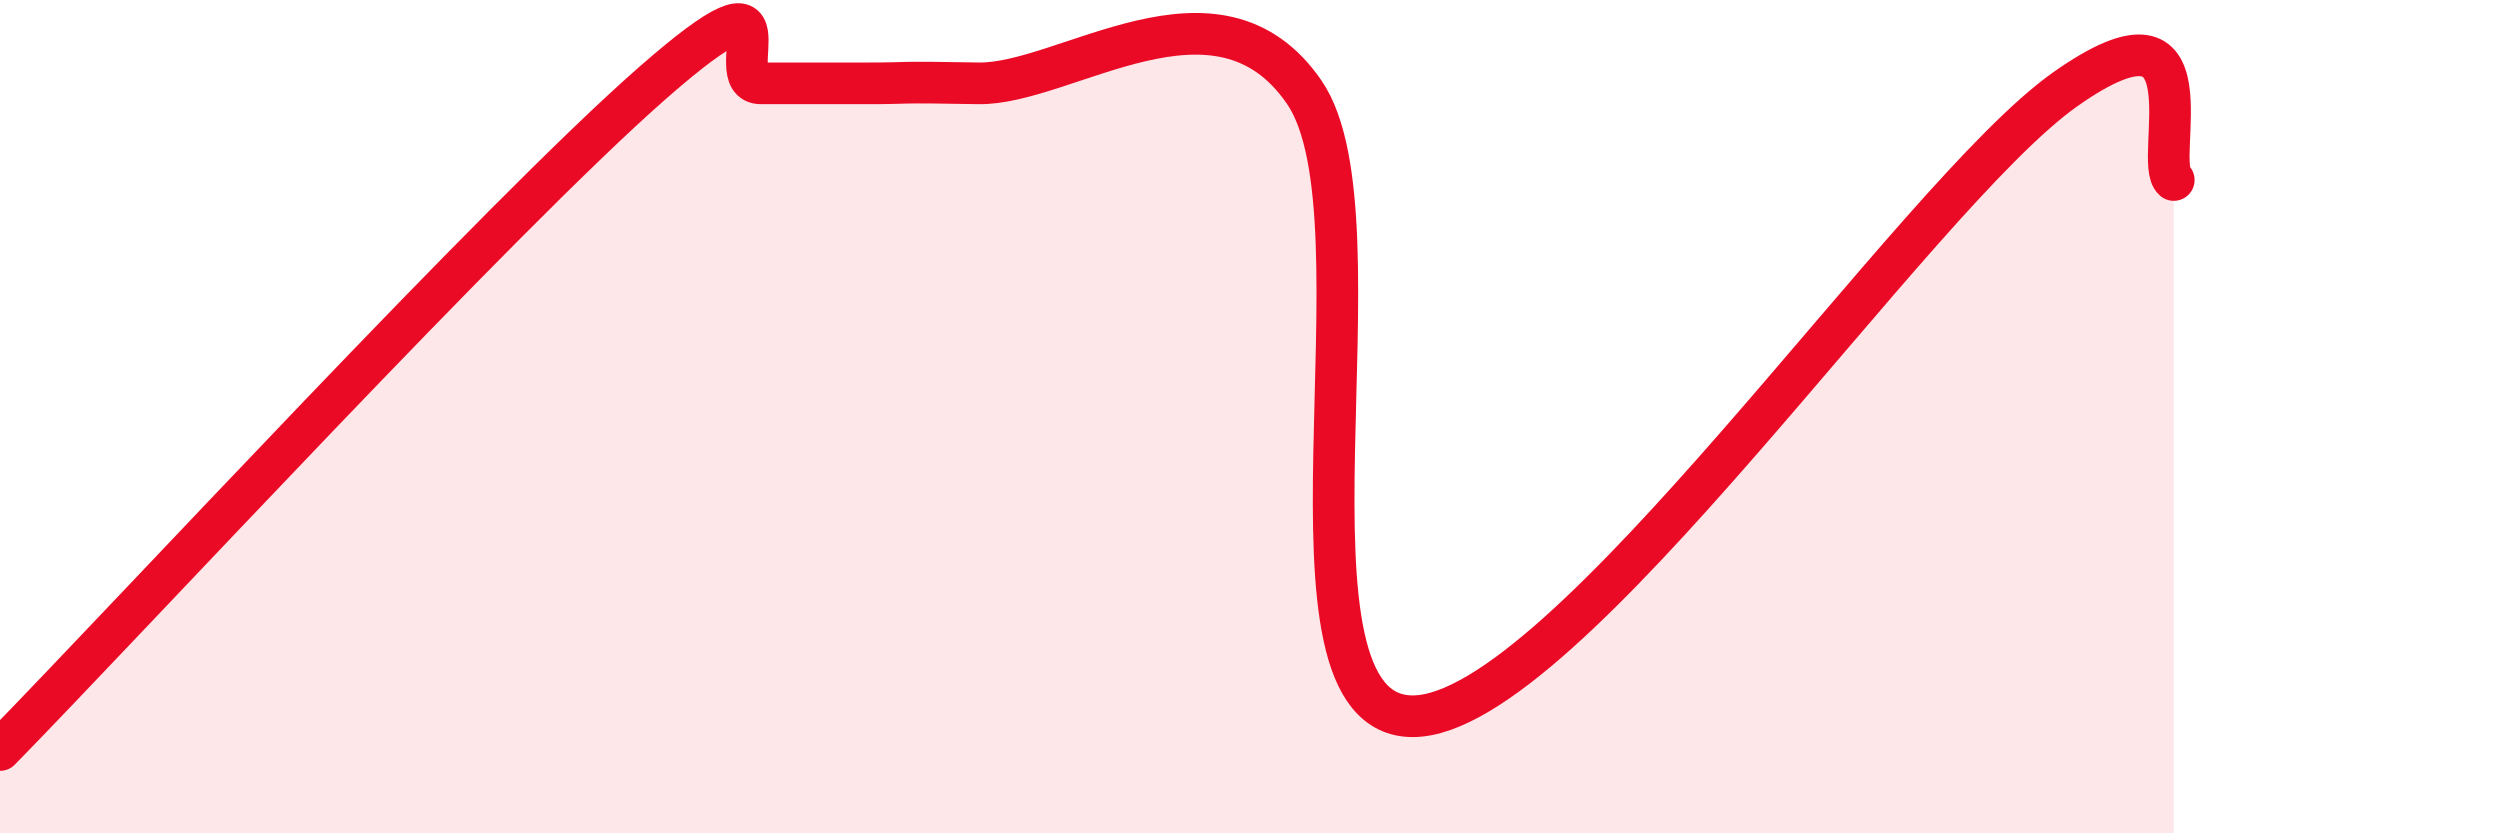 
    <svg width="60" height="20" viewBox="0 0 60 20" xmlns="http://www.w3.org/2000/svg">
      <path
        d="M 0,18 C 3.13,14.8 12,5.2 15.65,2 C 19.3,-1.2 17.22,2 18.26,2 C 19.3,2 19.83,2 20.87,2 C 21.91,2 21.39,1.96 23.48,2 C 25.57,2.04 29.21,-0.83 31.3,2.21 C 33.39,5.25 30.26,17.2 33.91,17.19 C 37.56,17.18 45.92,4.71 49.57,2.14 C 53.22,-0.43 51.65,3.88 52.17,4.32L52.17 20L0 20Z"
        fill="#EB0A25"
        opacity="0.1"
        stroke-linecap="round"
        stroke-linejoin="round"
      />
      <path
        d="M 0,18 C 3.13,14.8 12,5.2 15.65,2 C 19.3,-1.2 17.22,2 18.26,2 C 19.3,2 19.83,2 20.87,2 C 21.91,2 21.39,1.96 23.48,2 C 25.57,2.04 29.21,-0.83 31.3,2.21 C 33.39,5.25 30.26,17.2 33.91,17.19 C 37.56,17.18 45.92,4.71 49.57,2.14 C 53.22,-0.43 51.65,3.88 52.17,4.32"
        stroke="#EB0A25"
        stroke-width="1"
        fill="none"
        stroke-linecap="round"
        stroke-linejoin="round"
      />
    </svg>
  